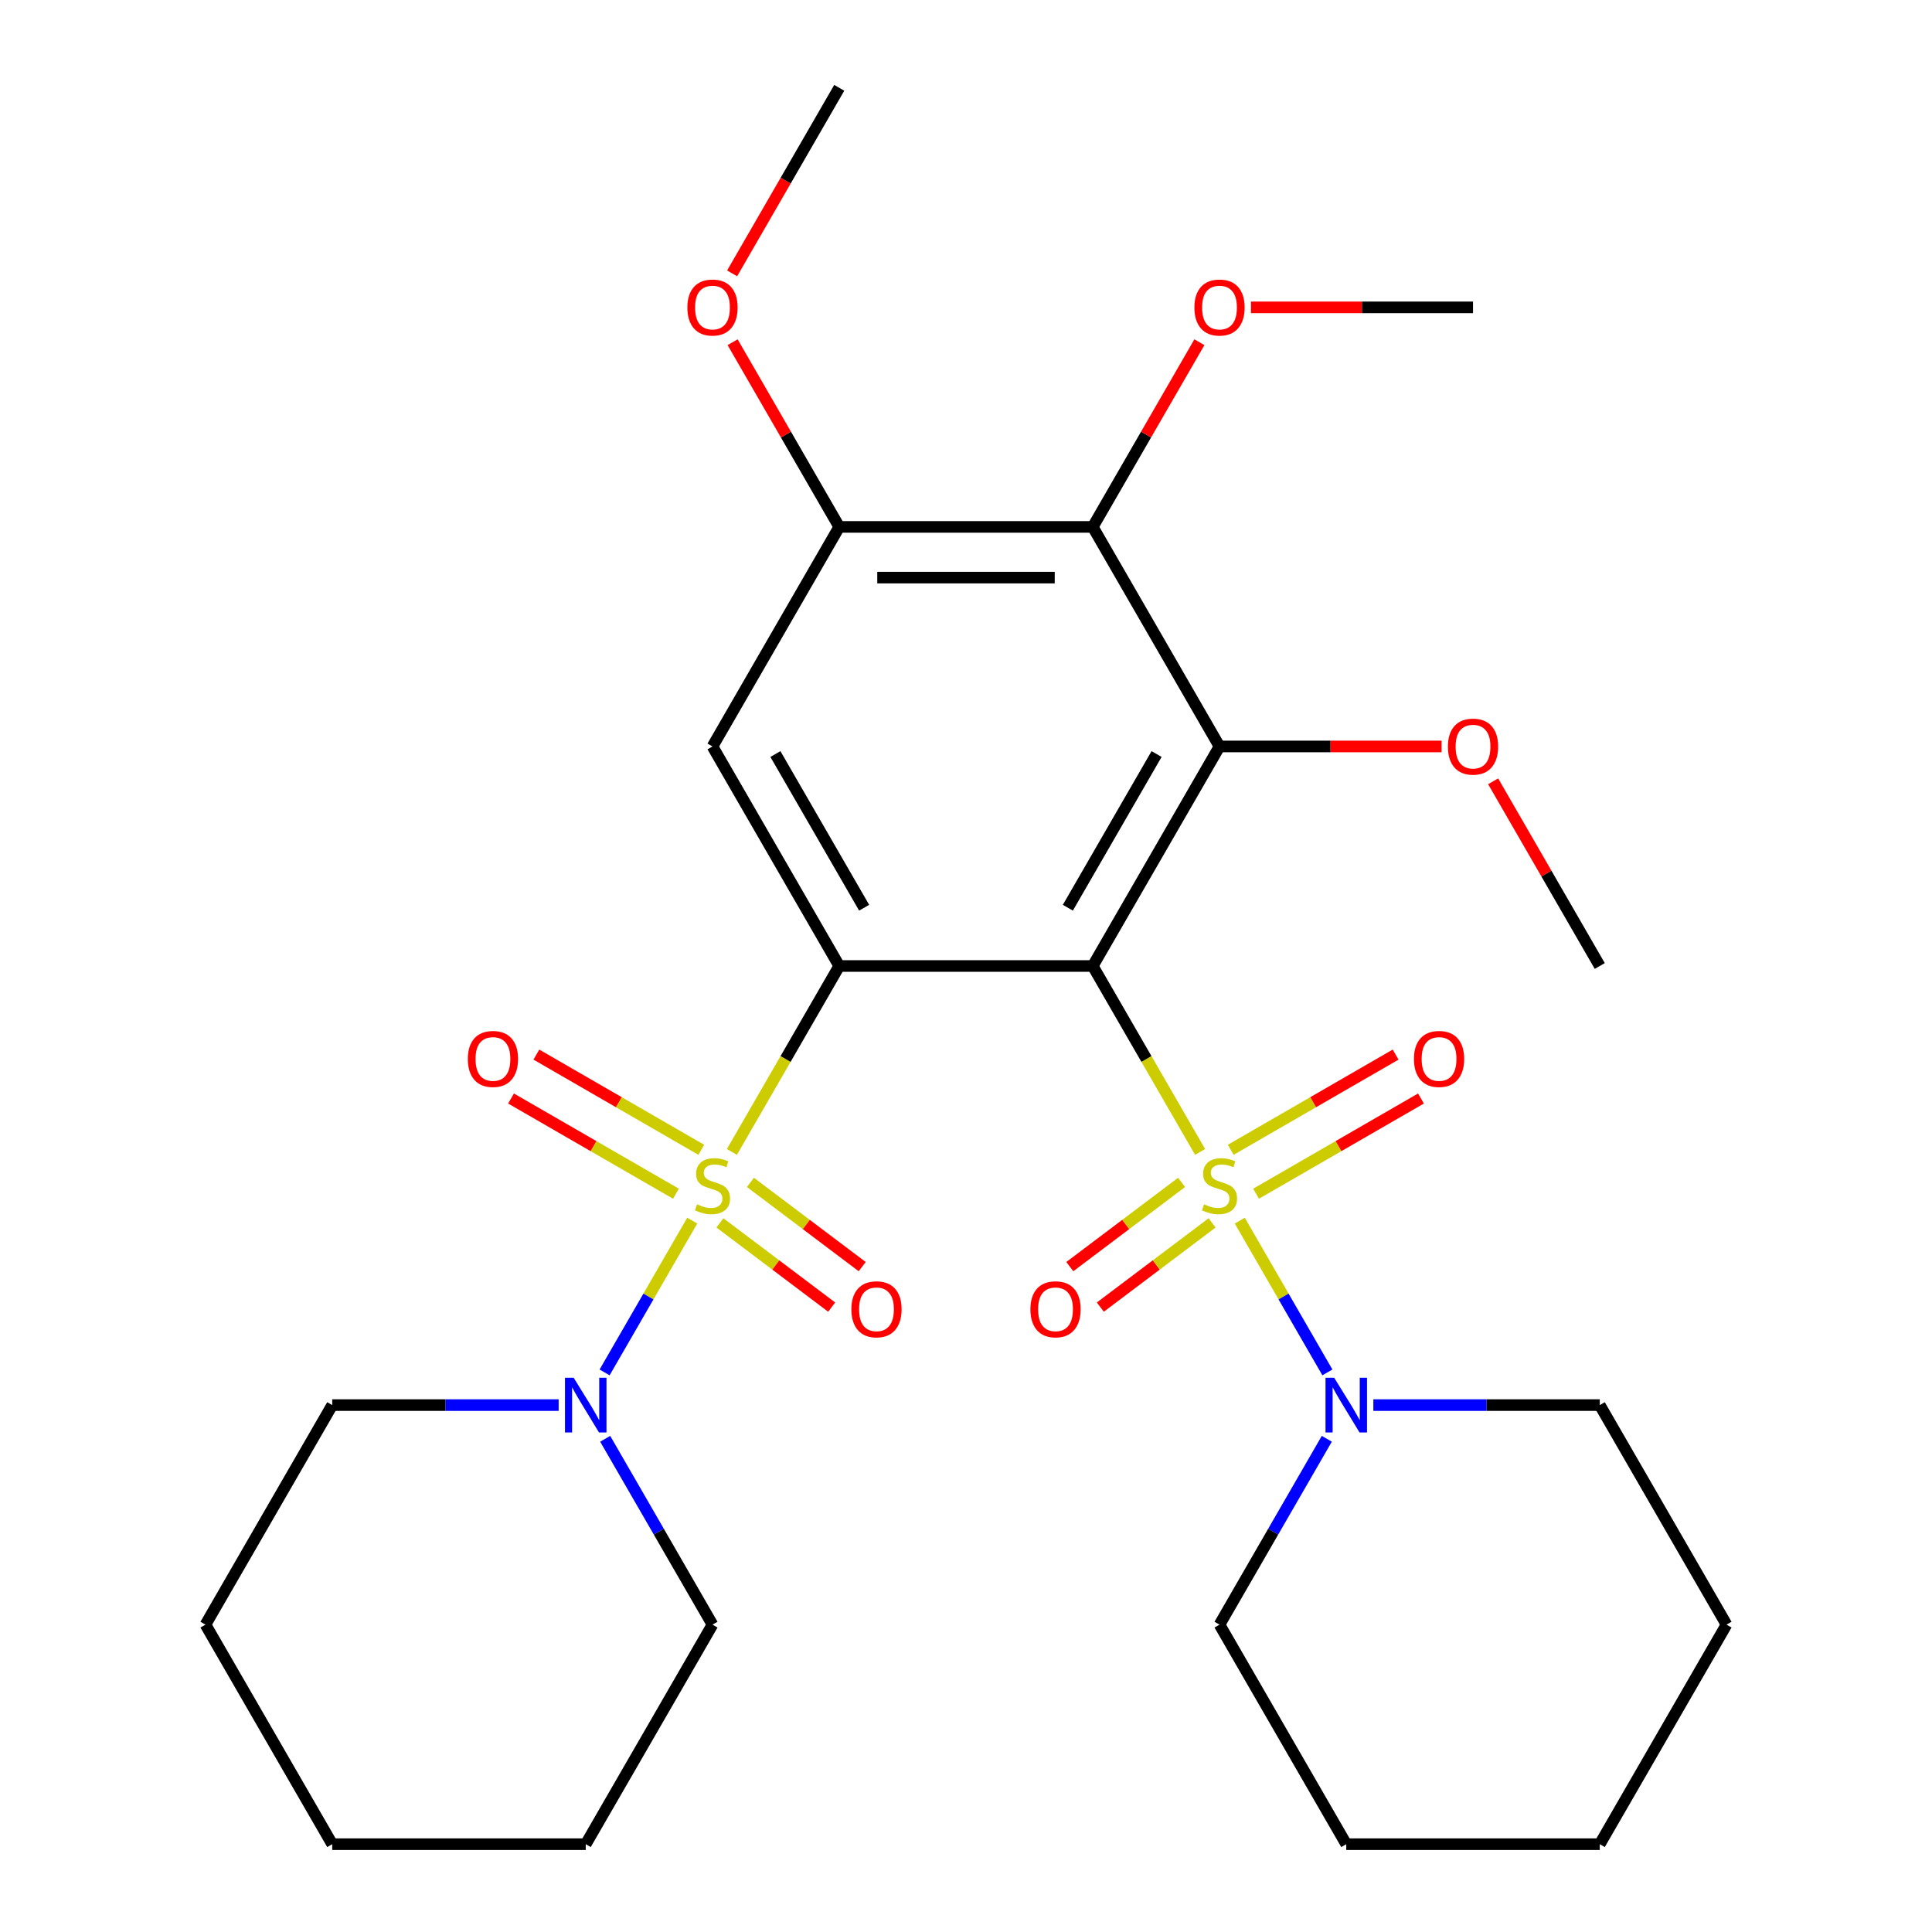 <?xml version='1.0' encoding='iso-8859-1'?>
<svg version='1.1' baseProfile='full'
              xmlns='http://www.w3.org/2000/svg'
                      xmlns:rdkit='http://www.rdkit.org/xml'
                      xmlns:xlink='http://www.w3.org/1999/xlink'
                  xml:space='preserve'
width='1000px' height='1000px' viewBox='0 0 1000 1000'>
<!-- END OF HEADER -->
<rect style='opacity:1.0;fill:#FFFFFF;stroke:none' width='1000' height='1000' x='0' y='0'> </rect>
<path class='bond-1' d='M 621.17,596.236 L 593.389,548.118' style='fill:none;fill-rule:evenodd;stroke:#CCCC00;stroke-width:6px;stroke-linecap:butt;stroke-linejoin:miter;stroke-opacity:1' />
<path class='bond-1' d='M 593.389,548.118 L 565.608,500' style='fill:none;fill-rule:evenodd;stroke:#000000;stroke-width:6px;stroke-linecap:butt;stroke-linejoin:miter;stroke-opacity:1' />
<path class='bond-7' d='M 641.701,631.797 L 664.379,671.077' style='fill:none;fill-rule:evenodd;stroke:#CCCC00;stroke-width:6px;stroke-linecap:butt;stroke-linejoin:miter;stroke-opacity:1' />
<path class='bond-7' d='M 664.379,671.077 L 687.057,710.357' style='fill:none;fill-rule:evenodd;stroke:#0000FF;stroke-width:6px;stroke-linecap:butt;stroke-linejoin:miter;stroke-opacity:1' />
<path class='bond-9' d='M 611.582,612.002 L 582.655,633.802' style='fill:none;fill-rule:evenodd;stroke:#CCCC00;stroke-width:6px;stroke-linecap:butt;stroke-linejoin:miter;stroke-opacity:1' />
<path class='bond-9' d='M 582.655,633.802 L 553.727,655.601' style='fill:none;fill-rule:evenodd;stroke:#FF0000;stroke-width:6px;stroke-linecap:butt;stroke-linejoin:miter;stroke-opacity:1' />
<path class='bond-9' d='M 627.376,632.961 L 598.449,654.76' style='fill:none;fill-rule:evenodd;stroke:#CCCC00;stroke-width:6px;stroke-linecap:butt;stroke-linejoin:miter;stroke-opacity:1' />
<path class='bond-9' d='M 598.449,654.76 L 569.522,676.559' style='fill:none;fill-rule:evenodd;stroke:#FF0000;stroke-width:6px;stroke-linecap:butt;stroke-linejoin:miter;stroke-opacity:1' />
<path class='bond-10' d='M 650.137,617.864 L 692.813,593.225' style='fill:none;fill-rule:evenodd;stroke:#CCCC00;stroke-width:6px;stroke-linecap:butt;stroke-linejoin:miter;stroke-opacity:1' />
<path class='bond-10' d='M 692.813,593.225 L 735.49,568.586' style='fill:none;fill-rule:evenodd;stroke:#FF0000;stroke-width:6px;stroke-linecap:butt;stroke-linejoin:miter;stroke-opacity:1' />
<path class='bond-10' d='M 637.016,595.136 L 679.692,570.497' style='fill:none;fill-rule:evenodd;stroke:#CCCC00;stroke-width:6px;stroke-linecap:butt;stroke-linejoin:miter;stroke-opacity:1' />
<path class='bond-10' d='M 679.692,570.497 L 722.368,545.858' style='fill:none;fill-rule:evenodd;stroke:#FF0000;stroke-width:6px;stroke-linecap:butt;stroke-linejoin:miter;stroke-opacity:1' />
<path class='bond-0' d='M 378.83,596.236 L 406.611,548.118' style='fill:none;fill-rule:evenodd;stroke:#CCCC00;stroke-width:6px;stroke-linecap:butt;stroke-linejoin:miter;stroke-opacity:1' />
<path class='bond-0' d='M 406.611,548.118 L 434.392,500' style='fill:none;fill-rule:evenodd;stroke:#000000;stroke-width:6px;stroke-linecap:butt;stroke-linejoin:miter;stroke-opacity:1' />
<path class='bond-6' d='M 358.299,631.797 L 335.621,671.077' style='fill:none;fill-rule:evenodd;stroke:#CCCC00;stroke-width:6px;stroke-linecap:butt;stroke-linejoin:miter;stroke-opacity:1' />
<path class='bond-6' d='M 335.621,671.077 L 312.943,710.357' style='fill:none;fill-rule:evenodd;stroke:#0000FF;stroke-width:6px;stroke-linecap:butt;stroke-linejoin:miter;stroke-opacity:1' />
<path class='bond-11' d='M 362.984,595.136 L 320.308,570.497' style='fill:none;fill-rule:evenodd;stroke:#CCCC00;stroke-width:6px;stroke-linecap:butt;stroke-linejoin:miter;stroke-opacity:1' />
<path class='bond-11' d='M 320.308,570.497 L 277.632,545.858' style='fill:none;fill-rule:evenodd;stroke:#FF0000;stroke-width:6px;stroke-linecap:butt;stroke-linejoin:miter;stroke-opacity:1' />
<path class='bond-11' d='M 349.863,617.864 L 307.187,593.225' style='fill:none;fill-rule:evenodd;stroke:#CCCC00;stroke-width:6px;stroke-linecap:butt;stroke-linejoin:miter;stroke-opacity:1' />
<path class='bond-11' d='M 307.187,593.225 L 264.51,568.586' style='fill:none;fill-rule:evenodd;stroke:#FF0000;stroke-width:6px;stroke-linecap:butt;stroke-linejoin:miter;stroke-opacity:1' />
<path class='bond-12' d='M 372.624,632.961 L 401.551,654.76' style='fill:none;fill-rule:evenodd;stroke:#CCCC00;stroke-width:6px;stroke-linecap:butt;stroke-linejoin:miter;stroke-opacity:1' />
<path class='bond-12' d='M 401.551,654.76 L 430.478,676.559' style='fill:none;fill-rule:evenodd;stroke:#FF0000;stroke-width:6px;stroke-linecap:butt;stroke-linejoin:miter;stroke-opacity:1' />
<path class='bond-12' d='M 388.418,612.002 L 417.345,633.802' style='fill:none;fill-rule:evenodd;stroke:#CCCC00;stroke-width:6px;stroke-linecap:butt;stroke-linejoin:miter;stroke-opacity:1' />
<path class='bond-12' d='M 417.345,633.802 L 446.273,655.601' style='fill:none;fill-rule:evenodd;stroke:#FF0000;stroke-width:6px;stroke-linecap:butt;stroke-linejoin:miter;stroke-opacity:1' />
<path class='bond-2' d='M 565.608,500 L 434.392,500' style='fill:none;fill-rule:evenodd;stroke:#000000;stroke-width:6px;stroke-linecap:butt;stroke-linejoin:miter;stroke-opacity:1' />
<path class='bond-3' d='M 565.608,500 L 631.216,386.364' style='fill:none;fill-rule:evenodd;stroke:#000000;stroke-width:6px;stroke-linecap:butt;stroke-linejoin:miter;stroke-opacity:1' />
<path class='bond-3' d='M 552.722,469.833 L 598.647,390.287' style='fill:none;fill-rule:evenodd;stroke:#000000;stroke-width:6px;stroke-linecap:butt;stroke-linejoin:miter;stroke-opacity:1' />
<path class='bond-4' d='M 434.392,500 L 368.784,386.364' style='fill:none;fill-rule:evenodd;stroke:#000000;stroke-width:6px;stroke-linecap:butt;stroke-linejoin:miter;stroke-opacity:1' />
<path class='bond-4' d='M 447.278,469.833 L 401.353,390.287' style='fill:none;fill-rule:evenodd;stroke:#000000;stroke-width:6px;stroke-linecap:butt;stroke-linejoin:miter;stroke-opacity:1' />
<path class='bond-5' d='M 631.216,386.364 L 565.608,272.727' style='fill:none;fill-rule:evenodd;stroke:#000000;stroke-width:6px;stroke-linecap:butt;stroke-linejoin:miter;stroke-opacity:1' />
<path class='bond-13' d='M 631.216,386.364 L 688.684,386.364' style='fill:none;fill-rule:evenodd;stroke:#000000;stroke-width:6px;stroke-linecap:butt;stroke-linejoin:miter;stroke-opacity:1' />
<path class='bond-13' d='M 688.684,386.364 L 746.152,386.364' style='fill:none;fill-rule:evenodd;stroke:#FF0000;stroke-width:6px;stroke-linecap:butt;stroke-linejoin:miter;stroke-opacity:1' />
<path class='bond-30' d='M 368.784,386.364 L 434.392,272.727' style='fill:none;fill-rule:evenodd;stroke:#000000;stroke-width:6px;stroke-linecap:butt;stroke-linejoin:miter;stroke-opacity:1' />
<path class='bond-8' d='M 565.608,272.727 L 434.392,272.727' style='fill:none;fill-rule:evenodd;stroke:#000000;stroke-width:6px;stroke-linecap:butt;stroke-linejoin:miter;stroke-opacity:1' />
<path class='bond-8' d='M 545.926,298.97 L 454.074,298.97' style='fill:none;fill-rule:evenodd;stroke:#000000;stroke-width:6px;stroke-linecap:butt;stroke-linejoin:miter;stroke-opacity:1' />
<path class='bond-14' d='M 565.608,272.727 L 593.204,224.929' style='fill:none;fill-rule:evenodd;stroke:#000000;stroke-width:6px;stroke-linecap:butt;stroke-linejoin:miter;stroke-opacity:1' />
<path class='bond-14' d='M 593.204,224.929 L 620.8,177.131' style='fill:none;fill-rule:evenodd;stroke:#FF0000;stroke-width:6px;stroke-linecap:butt;stroke-linejoin:miter;stroke-opacity:1' />
<path class='bond-17' d='M 289.156,727.273 L 230.558,727.273' style='fill:none;fill-rule:evenodd;stroke:#0000FF;stroke-width:6px;stroke-linecap:butt;stroke-linejoin:miter;stroke-opacity:1' />
<path class='bond-17' d='M 230.558,727.273 L 171.96,727.273' style='fill:none;fill-rule:evenodd;stroke:#000000;stroke-width:6px;stroke-linecap:butt;stroke-linejoin:miter;stroke-opacity:1' />
<path class='bond-18' d='M 313.245,744.713 L 341.015,792.811' style='fill:none;fill-rule:evenodd;stroke:#0000FF;stroke-width:6px;stroke-linecap:butt;stroke-linejoin:miter;stroke-opacity:1' />
<path class='bond-18' d='M 341.015,792.811 L 368.784,840.909' style='fill:none;fill-rule:evenodd;stroke:#000000;stroke-width:6px;stroke-linecap:butt;stroke-linejoin:miter;stroke-opacity:1' />
<path class='bond-16' d='M 686.755,744.713 L 658.985,792.811' style='fill:none;fill-rule:evenodd;stroke:#0000FF;stroke-width:6px;stroke-linecap:butt;stroke-linejoin:miter;stroke-opacity:1' />
<path class='bond-16' d='M 658.985,792.811 L 631.216,840.909' style='fill:none;fill-rule:evenodd;stroke:#000000;stroke-width:6px;stroke-linecap:butt;stroke-linejoin:miter;stroke-opacity:1' />
<path class='bond-19' d='M 710.844,727.273 L 769.442,727.273' style='fill:none;fill-rule:evenodd;stroke:#0000FF;stroke-width:6px;stroke-linecap:butt;stroke-linejoin:miter;stroke-opacity:1' />
<path class='bond-19' d='M 769.442,727.273 L 828.04,727.273' style='fill:none;fill-rule:evenodd;stroke:#000000;stroke-width:6px;stroke-linecap:butt;stroke-linejoin:miter;stroke-opacity:1' />
<path class='bond-15' d='M 434.392,272.727 L 406.796,224.929' style='fill:none;fill-rule:evenodd;stroke:#000000;stroke-width:6px;stroke-linecap:butt;stroke-linejoin:miter;stroke-opacity:1' />
<path class='bond-15' d='M 406.796,224.929 L 379.2,177.131' style='fill:none;fill-rule:evenodd;stroke:#FF0000;stroke-width:6px;stroke-linecap:butt;stroke-linejoin:miter;stroke-opacity:1' />
<path class='bond-20' d='M 772.848,404.404 L 800.444,452.202' style='fill:none;fill-rule:evenodd;stroke:#FF0000;stroke-width:6px;stroke-linecap:butt;stroke-linejoin:miter;stroke-opacity:1' />
<path class='bond-20' d='M 800.444,452.202 L 828.04,500' style='fill:none;fill-rule:evenodd;stroke:#000000;stroke-width:6px;stroke-linecap:butt;stroke-linejoin:miter;stroke-opacity:1' />
<path class='bond-21' d='M 647.496,159.091 L 704.964,159.091' style='fill:none;fill-rule:evenodd;stroke:#FF0000;stroke-width:6px;stroke-linecap:butt;stroke-linejoin:miter;stroke-opacity:1' />
<path class='bond-21' d='M 704.964,159.091 L 762.432,159.091' style='fill:none;fill-rule:evenodd;stroke:#000000;stroke-width:6px;stroke-linecap:butt;stroke-linejoin:miter;stroke-opacity:1' />
<path class='bond-22' d='M 378.946,141.491 L 406.669,93.472' style='fill:none;fill-rule:evenodd;stroke:#FF0000;stroke-width:6px;stroke-linecap:butt;stroke-linejoin:miter;stroke-opacity:1' />
<path class='bond-22' d='M 406.669,93.472 L 434.392,45.455' style='fill:none;fill-rule:evenodd;stroke:#000000;stroke-width:6px;stroke-linecap:butt;stroke-linejoin:miter;stroke-opacity:1' />
<path class='bond-25' d='M 631.216,840.909 L 696.824,954.545' style='fill:none;fill-rule:evenodd;stroke:#000000;stroke-width:6px;stroke-linecap:butt;stroke-linejoin:miter;stroke-opacity:1' />
<path class='bond-23' d='M 171.96,727.273 L 106.352,840.909' style='fill:none;fill-rule:evenodd;stroke:#000000;stroke-width:6px;stroke-linecap:butt;stroke-linejoin:miter;stroke-opacity:1' />
<path class='bond-26' d='M 368.784,840.909 L 303.176,954.545' style='fill:none;fill-rule:evenodd;stroke:#000000;stroke-width:6px;stroke-linecap:butt;stroke-linejoin:miter;stroke-opacity:1' />
<path class='bond-24' d='M 828.04,727.273 L 893.648,840.909' style='fill:none;fill-rule:evenodd;stroke:#000000;stroke-width:6px;stroke-linecap:butt;stroke-linejoin:miter;stroke-opacity:1' />
<path class='bond-31' d='M 106.352,840.909 L 171.96,954.545' style='fill:none;fill-rule:evenodd;stroke:#000000;stroke-width:6px;stroke-linecap:butt;stroke-linejoin:miter;stroke-opacity:1' />
<path class='bond-27' d='M 893.648,840.909 L 828.04,954.545' style='fill:none;fill-rule:evenodd;stroke:#000000;stroke-width:6px;stroke-linecap:butt;stroke-linejoin:miter;stroke-opacity:1' />
<path class='bond-29' d='M 696.824,954.545 L 828.04,954.545' style='fill:none;fill-rule:evenodd;stroke:#000000;stroke-width:6px;stroke-linecap:butt;stroke-linejoin:miter;stroke-opacity:1' />
<path class='bond-28' d='M 303.176,954.545 L 171.96,954.545' style='fill:none;fill-rule:evenodd;stroke:#000000;stroke-width:6px;stroke-linecap:butt;stroke-linejoin:miter;stroke-opacity:1' />
<path  class='atom-0' d='M 623.216 623.356
Q 623.536 623.476, 624.856 624.036
Q 626.176 624.596, 627.616 624.956
Q 629.096 625.276, 630.536 625.276
Q 633.216 625.276, 634.776 623.996
Q 636.336 622.676, 636.336 620.396
Q 636.336 618.836, 635.536 617.876
Q 634.776 616.916, 633.576 616.396
Q 632.376 615.876, 630.376 615.276
Q 627.856 614.516, 626.336 613.796
Q 624.856 613.076, 623.776 611.556
Q 622.736 610.036, 622.736 607.476
Q 622.736 603.916, 625.136 601.716
Q 627.576 599.516, 632.376 599.516
Q 635.656 599.516, 639.376 601.076
L 638.456 604.156
Q 635.056 602.756, 632.496 602.756
Q 629.736 602.756, 628.216 603.916
Q 626.696 605.036, 626.736 606.996
Q 626.736 608.516, 627.496 609.436
Q 628.296 610.356, 629.416 610.876
Q 630.576 611.396, 632.496 611.996
Q 635.056 612.796, 636.576 613.596
Q 638.096 614.396, 639.176 616.036
Q 640.296 617.636, 640.296 620.396
Q 640.296 624.316, 637.656 626.436
Q 635.056 628.516, 630.696 628.516
Q 628.176 628.516, 626.256 627.956
Q 624.376 627.436, 622.136 626.516
L 623.216 623.356
' fill='#CCCC00'/>
<path  class='atom-1' d='M 360.784 623.356
Q 361.104 623.476, 362.424 624.036
Q 363.744 624.596, 365.184 624.956
Q 366.664 625.276, 368.104 625.276
Q 370.784 625.276, 372.344 623.996
Q 373.904 622.676, 373.904 620.396
Q 373.904 618.836, 373.104 617.876
Q 372.344 616.916, 371.144 616.396
Q 369.944 615.876, 367.944 615.276
Q 365.424 614.516, 363.904 613.796
Q 362.424 613.076, 361.344 611.556
Q 360.304 610.036, 360.304 607.476
Q 360.304 603.916, 362.704 601.716
Q 365.144 599.516, 369.944 599.516
Q 373.224 599.516, 376.944 601.076
L 376.024 604.156
Q 372.624 602.756, 370.064 602.756
Q 367.304 602.756, 365.784 603.916
Q 364.264 605.036, 364.304 606.996
Q 364.304 608.516, 365.064 609.436
Q 365.864 610.356, 366.984 610.876
Q 368.144 611.396, 370.064 611.996
Q 372.624 612.796, 374.144 613.596
Q 375.664 614.396, 376.744 616.036
Q 377.864 617.636, 377.864 620.396
Q 377.864 624.316, 375.224 626.436
Q 372.624 628.516, 368.264 628.516
Q 365.744 628.516, 363.824 627.956
Q 361.944 627.436, 359.704 626.516
L 360.784 623.356
' fill='#CCCC00'/>
<path  class='atom-7' d='M 296.916 713.113
L 306.196 728.113
Q 307.116 729.593, 308.596 732.273
Q 310.076 734.953, 310.156 735.113
L 310.156 713.113
L 313.916 713.113
L 313.916 741.433
L 310.036 741.433
L 300.076 725.033
Q 298.916 723.113, 297.676 720.913
Q 296.476 718.713, 296.116 718.033
L 296.116 741.433
L 292.436 741.433
L 292.436 713.113
L 296.916 713.113
' fill='#0000FF'/>
<path  class='atom-8' d='M 690.564 713.113
L 699.844 728.113
Q 700.764 729.593, 702.244 732.273
Q 703.724 734.953, 703.804 735.113
L 703.804 713.113
L 707.564 713.113
L 707.564 741.433
L 703.684 741.433
L 693.724 725.033
Q 692.564 723.113, 691.324 720.913
Q 690.124 718.713, 689.764 718.033
L 689.764 741.433
L 686.084 741.433
L 686.084 713.113
L 690.564 713.113
' fill='#0000FF'/>
<path  class='atom-10' d='M 533.335 677.683
Q 533.335 670.883, 536.695 667.083
Q 540.055 663.283, 546.335 663.283
Q 552.615 663.283, 555.975 667.083
Q 559.335 670.883, 559.335 677.683
Q 559.335 684.563, 555.935 688.483
Q 552.535 692.363, 546.335 692.363
Q 540.095 692.363, 536.695 688.483
Q 533.335 684.603, 533.335 677.683
M 546.335 689.163
Q 550.655 689.163, 552.975 686.283
Q 555.335 683.363, 555.335 677.683
Q 555.335 672.123, 552.975 669.323
Q 550.655 666.483, 546.335 666.483
Q 542.015 666.483, 539.655 669.283
Q 537.335 672.083, 537.335 677.683
Q 537.335 683.403, 539.655 686.283
Q 542.015 689.163, 546.335 689.163
' fill='#FF0000'/>
<path  class='atom-11' d='M 731.852 548.108
Q 731.852 541.308, 735.212 537.508
Q 738.572 533.708, 744.852 533.708
Q 751.132 533.708, 754.492 537.508
Q 757.852 541.308, 757.852 548.108
Q 757.852 554.988, 754.452 558.908
Q 751.052 562.788, 744.852 562.788
Q 738.612 562.788, 735.212 558.908
Q 731.852 555.028, 731.852 548.108
M 744.852 559.588
Q 749.172 559.588, 751.492 556.708
Q 753.852 553.788, 753.852 548.108
Q 753.852 542.548, 751.492 539.748
Q 749.172 536.908, 744.852 536.908
Q 740.532 536.908, 738.172 539.708
Q 735.852 542.508, 735.852 548.108
Q 735.852 553.828, 738.172 556.708
Q 740.532 559.588, 744.852 559.588
' fill='#FF0000'/>
<path  class='atom-12' d='M 242.148 548.108
Q 242.148 541.308, 245.508 537.508
Q 248.868 533.708, 255.148 533.708
Q 261.428 533.708, 264.788 537.508
Q 268.148 541.308, 268.148 548.108
Q 268.148 554.988, 264.748 558.908
Q 261.348 562.788, 255.148 562.788
Q 248.908 562.788, 245.508 558.908
Q 242.148 555.028, 242.148 548.108
M 255.148 559.588
Q 259.468 559.588, 261.788 556.708
Q 264.148 553.788, 264.148 548.108
Q 264.148 542.548, 261.788 539.748
Q 259.468 536.908, 255.148 536.908
Q 250.828 536.908, 248.468 539.708
Q 246.148 542.508, 246.148 548.108
Q 246.148 553.828, 248.468 556.708
Q 250.828 559.588, 255.148 559.588
' fill='#FF0000'/>
<path  class='atom-13' d='M 440.665 677.683
Q 440.665 670.883, 444.025 667.083
Q 447.385 663.283, 453.665 663.283
Q 459.945 663.283, 463.305 667.083
Q 466.665 670.883, 466.665 677.683
Q 466.665 684.563, 463.265 688.483
Q 459.865 692.363, 453.665 692.363
Q 447.425 692.363, 444.025 688.483
Q 440.665 684.603, 440.665 677.683
M 453.665 689.163
Q 457.985 689.163, 460.305 686.283
Q 462.665 683.363, 462.665 677.683
Q 462.665 672.123, 460.305 669.323
Q 457.985 666.483, 453.665 666.483
Q 449.345 666.483, 446.985 669.283
Q 444.665 672.083, 444.665 677.683
Q 444.665 683.403, 446.985 686.283
Q 449.345 689.163, 453.665 689.163
' fill='#FF0000'/>
<path  class='atom-14' d='M 749.432 386.444
Q 749.432 379.644, 752.792 375.844
Q 756.152 372.044, 762.432 372.044
Q 768.712 372.044, 772.072 375.844
Q 775.432 379.644, 775.432 386.444
Q 775.432 393.324, 772.032 397.244
Q 768.632 401.124, 762.432 401.124
Q 756.192 401.124, 752.792 397.244
Q 749.432 393.364, 749.432 386.444
M 762.432 397.924
Q 766.752 397.924, 769.072 395.044
Q 771.432 392.124, 771.432 386.444
Q 771.432 380.884, 769.072 378.084
Q 766.752 375.244, 762.432 375.244
Q 758.112 375.244, 755.752 378.044
Q 753.432 380.844, 753.432 386.444
Q 753.432 392.164, 755.752 395.044
Q 758.112 397.924, 762.432 397.924
' fill='#FF0000'/>
<path  class='atom-15' d='M 618.216 159.171
Q 618.216 152.371, 621.576 148.571
Q 624.936 144.771, 631.216 144.771
Q 637.496 144.771, 640.856 148.571
Q 644.216 152.371, 644.216 159.171
Q 644.216 166.051, 640.816 169.971
Q 637.416 173.851, 631.216 173.851
Q 624.976 173.851, 621.576 169.971
Q 618.216 166.091, 618.216 159.171
M 631.216 170.651
Q 635.536 170.651, 637.856 167.771
Q 640.216 164.851, 640.216 159.171
Q 640.216 153.611, 637.856 150.811
Q 635.536 147.971, 631.216 147.971
Q 626.896 147.971, 624.536 150.771
Q 622.216 153.571, 622.216 159.171
Q 622.216 164.891, 624.536 167.771
Q 626.896 170.651, 631.216 170.651
' fill='#FF0000'/>
<path  class='atom-16' d='M 355.784 159.171
Q 355.784 152.371, 359.144 148.571
Q 362.504 144.771, 368.784 144.771
Q 375.064 144.771, 378.424 148.571
Q 381.784 152.371, 381.784 159.171
Q 381.784 166.051, 378.384 169.971
Q 374.984 173.851, 368.784 173.851
Q 362.544 173.851, 359.144 169.971
Q 355.784 166.091, 355.784 159.171
M 368.784 170.651
Q 373.104 170.651, 375.424 167.771
Q 377.784 164.851, 377.784 159.171
Q 377.784 153.611, 375.424 150.811
Q 373.104 147.971, 368.784 147.971
Q 364.464 147.971, 362.104 150.771
Q 359.784 153.571, 359.784 159.171
Q 359.784 164.891, 362.104 167.771
Q 364.464 170.651, 368.784 170.651
' fill='#FF0000'/>
</svg>
